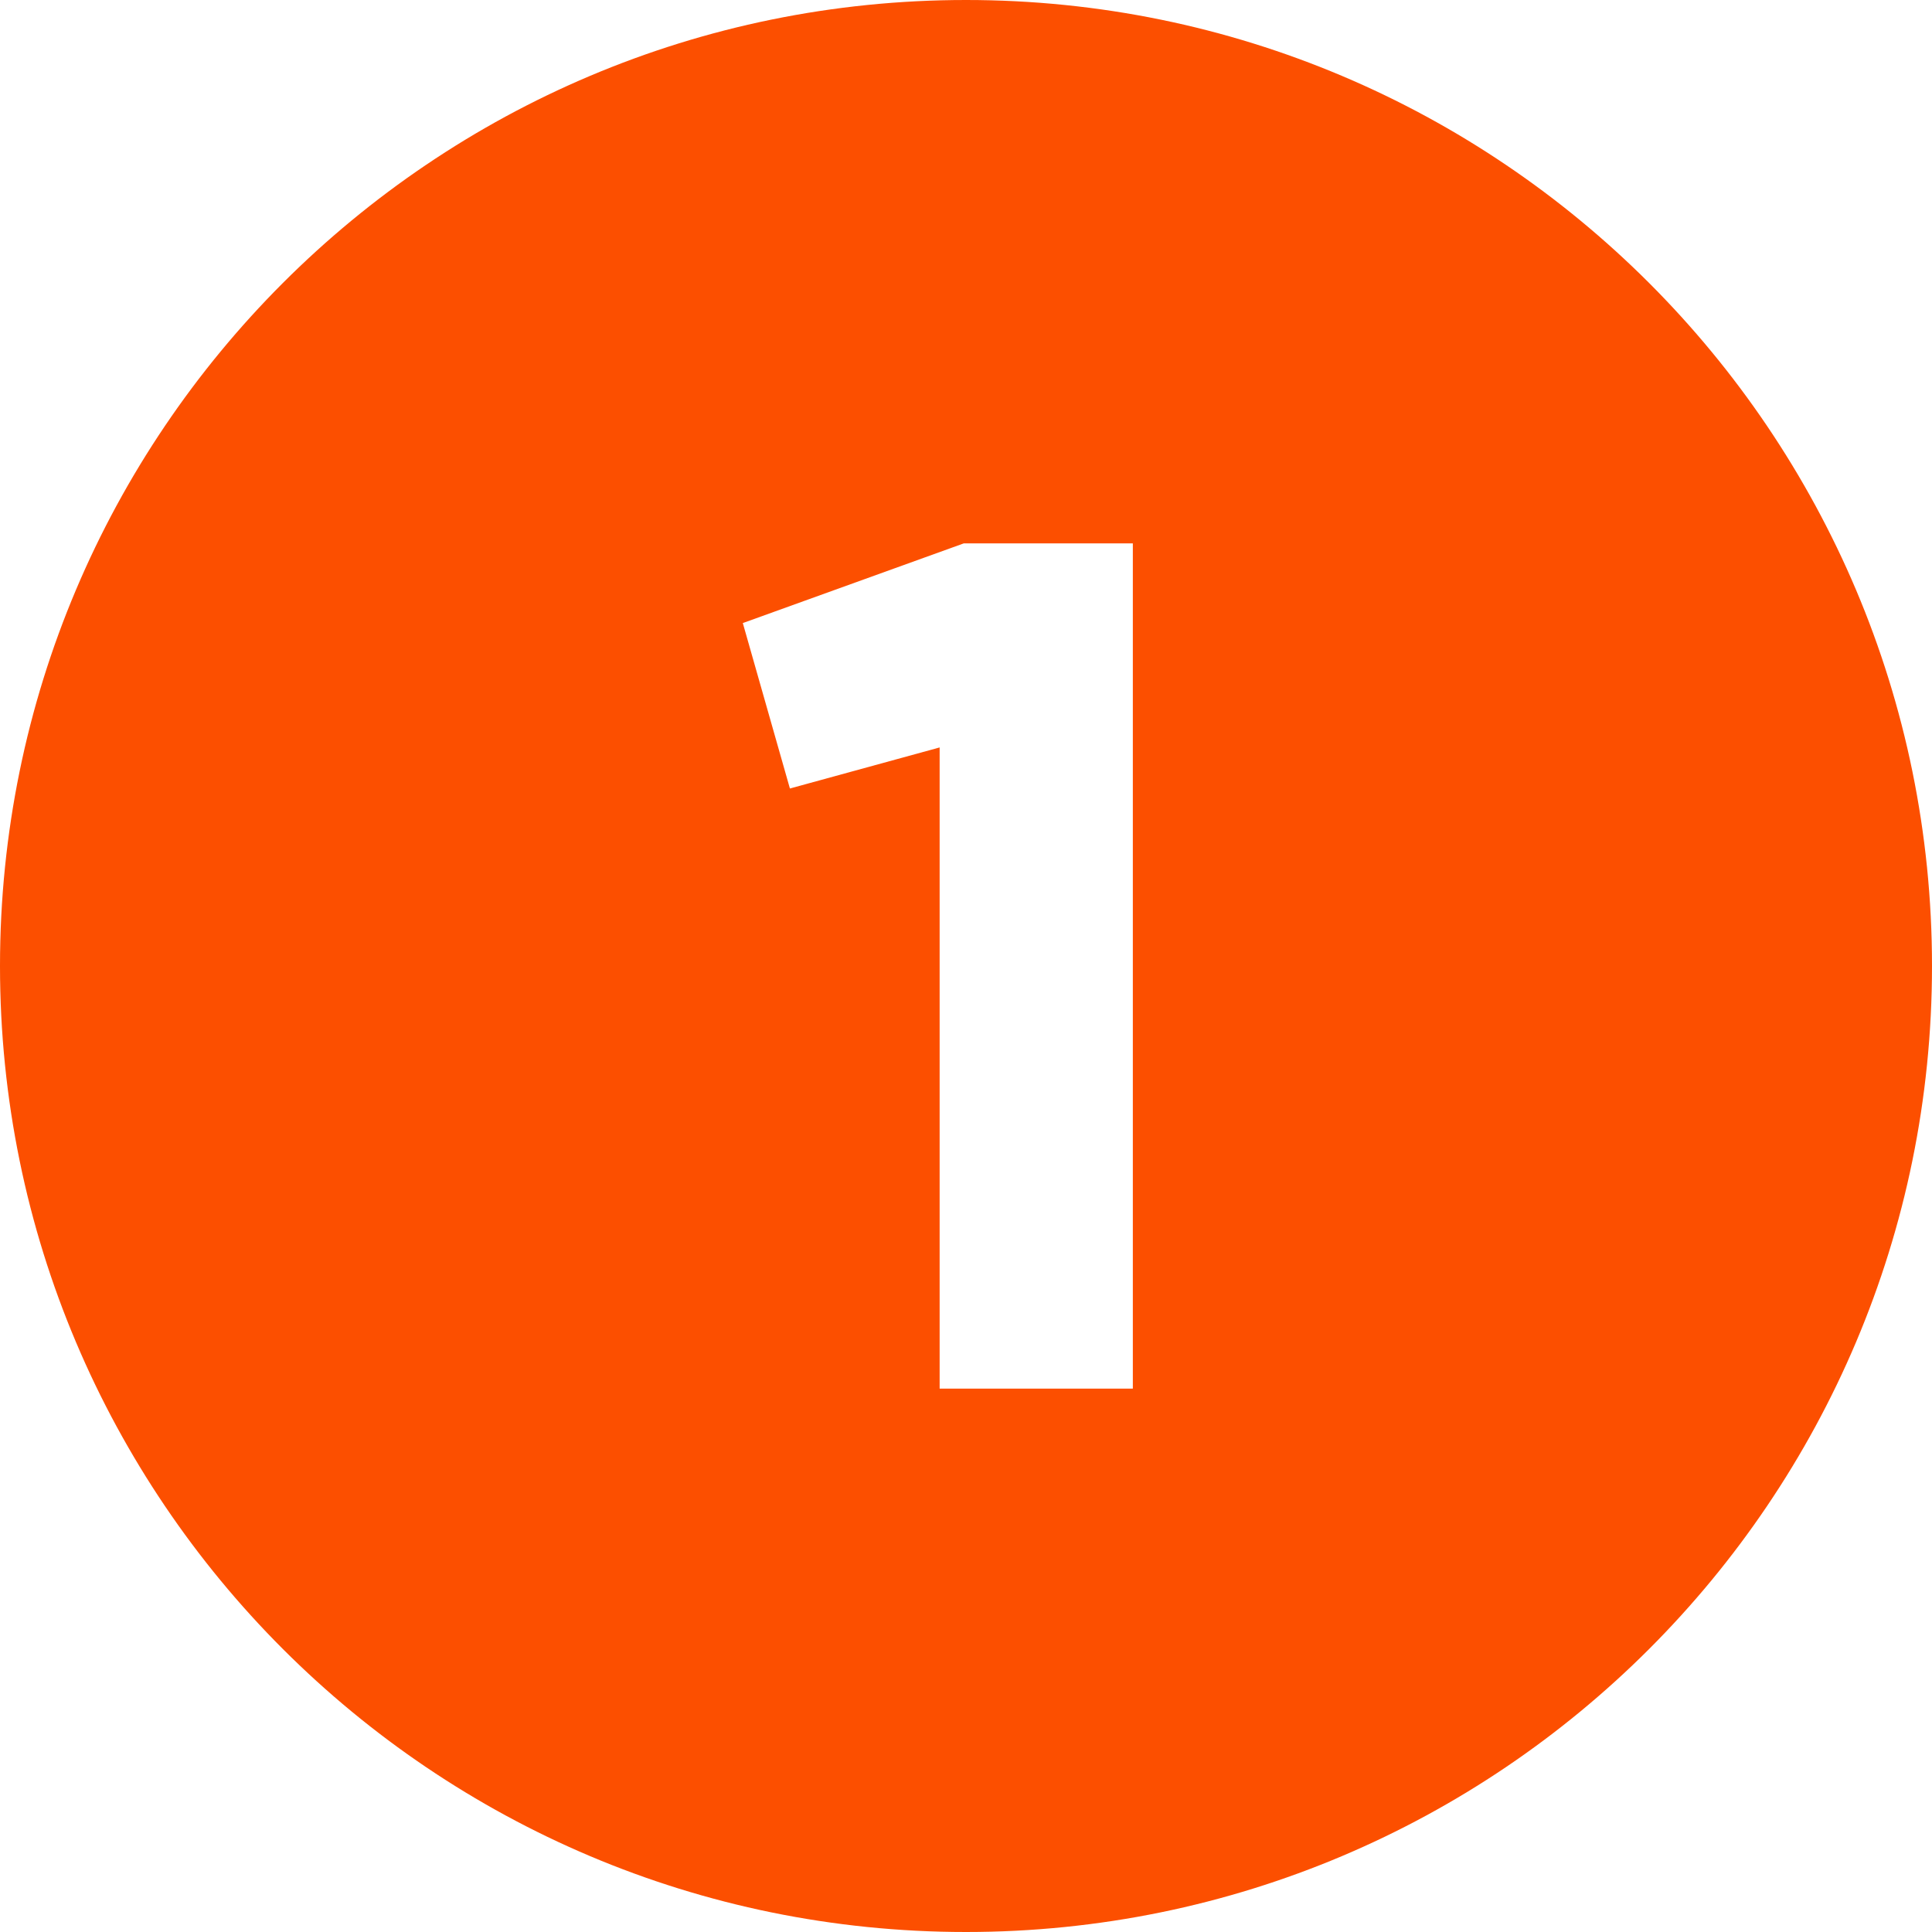 <svg xmlns="http://www.w3.org/2000/svg" xmlns:xlink="http://www.w3.org/1999/xlink" xmlns:svgjs="http://svgjs.com/svgjs" width="512" height="512" x="0" y="0" viewBox="0 0 480 480" style="enable-background:new 0 0 512 512" xml:space="preserve" class=""><g><g id="Layer_2" data-name="Layer 2"><g id="_02.number_1" data-name="02.number_1"><path d="m240 0c-132.55 0-240 107.45-240 240 0 132.55 107.45 240 240 240 132.55 0 240-107.45 240-240 0-132.55-107.45-240-240-240zm41.45 345h-48v-159.3l-37.2 10.2-11.7-41.1 54.9-19.8h42z" fill="#fc4f00" data-original="#000000" class=""></path></g></g></g></svg>